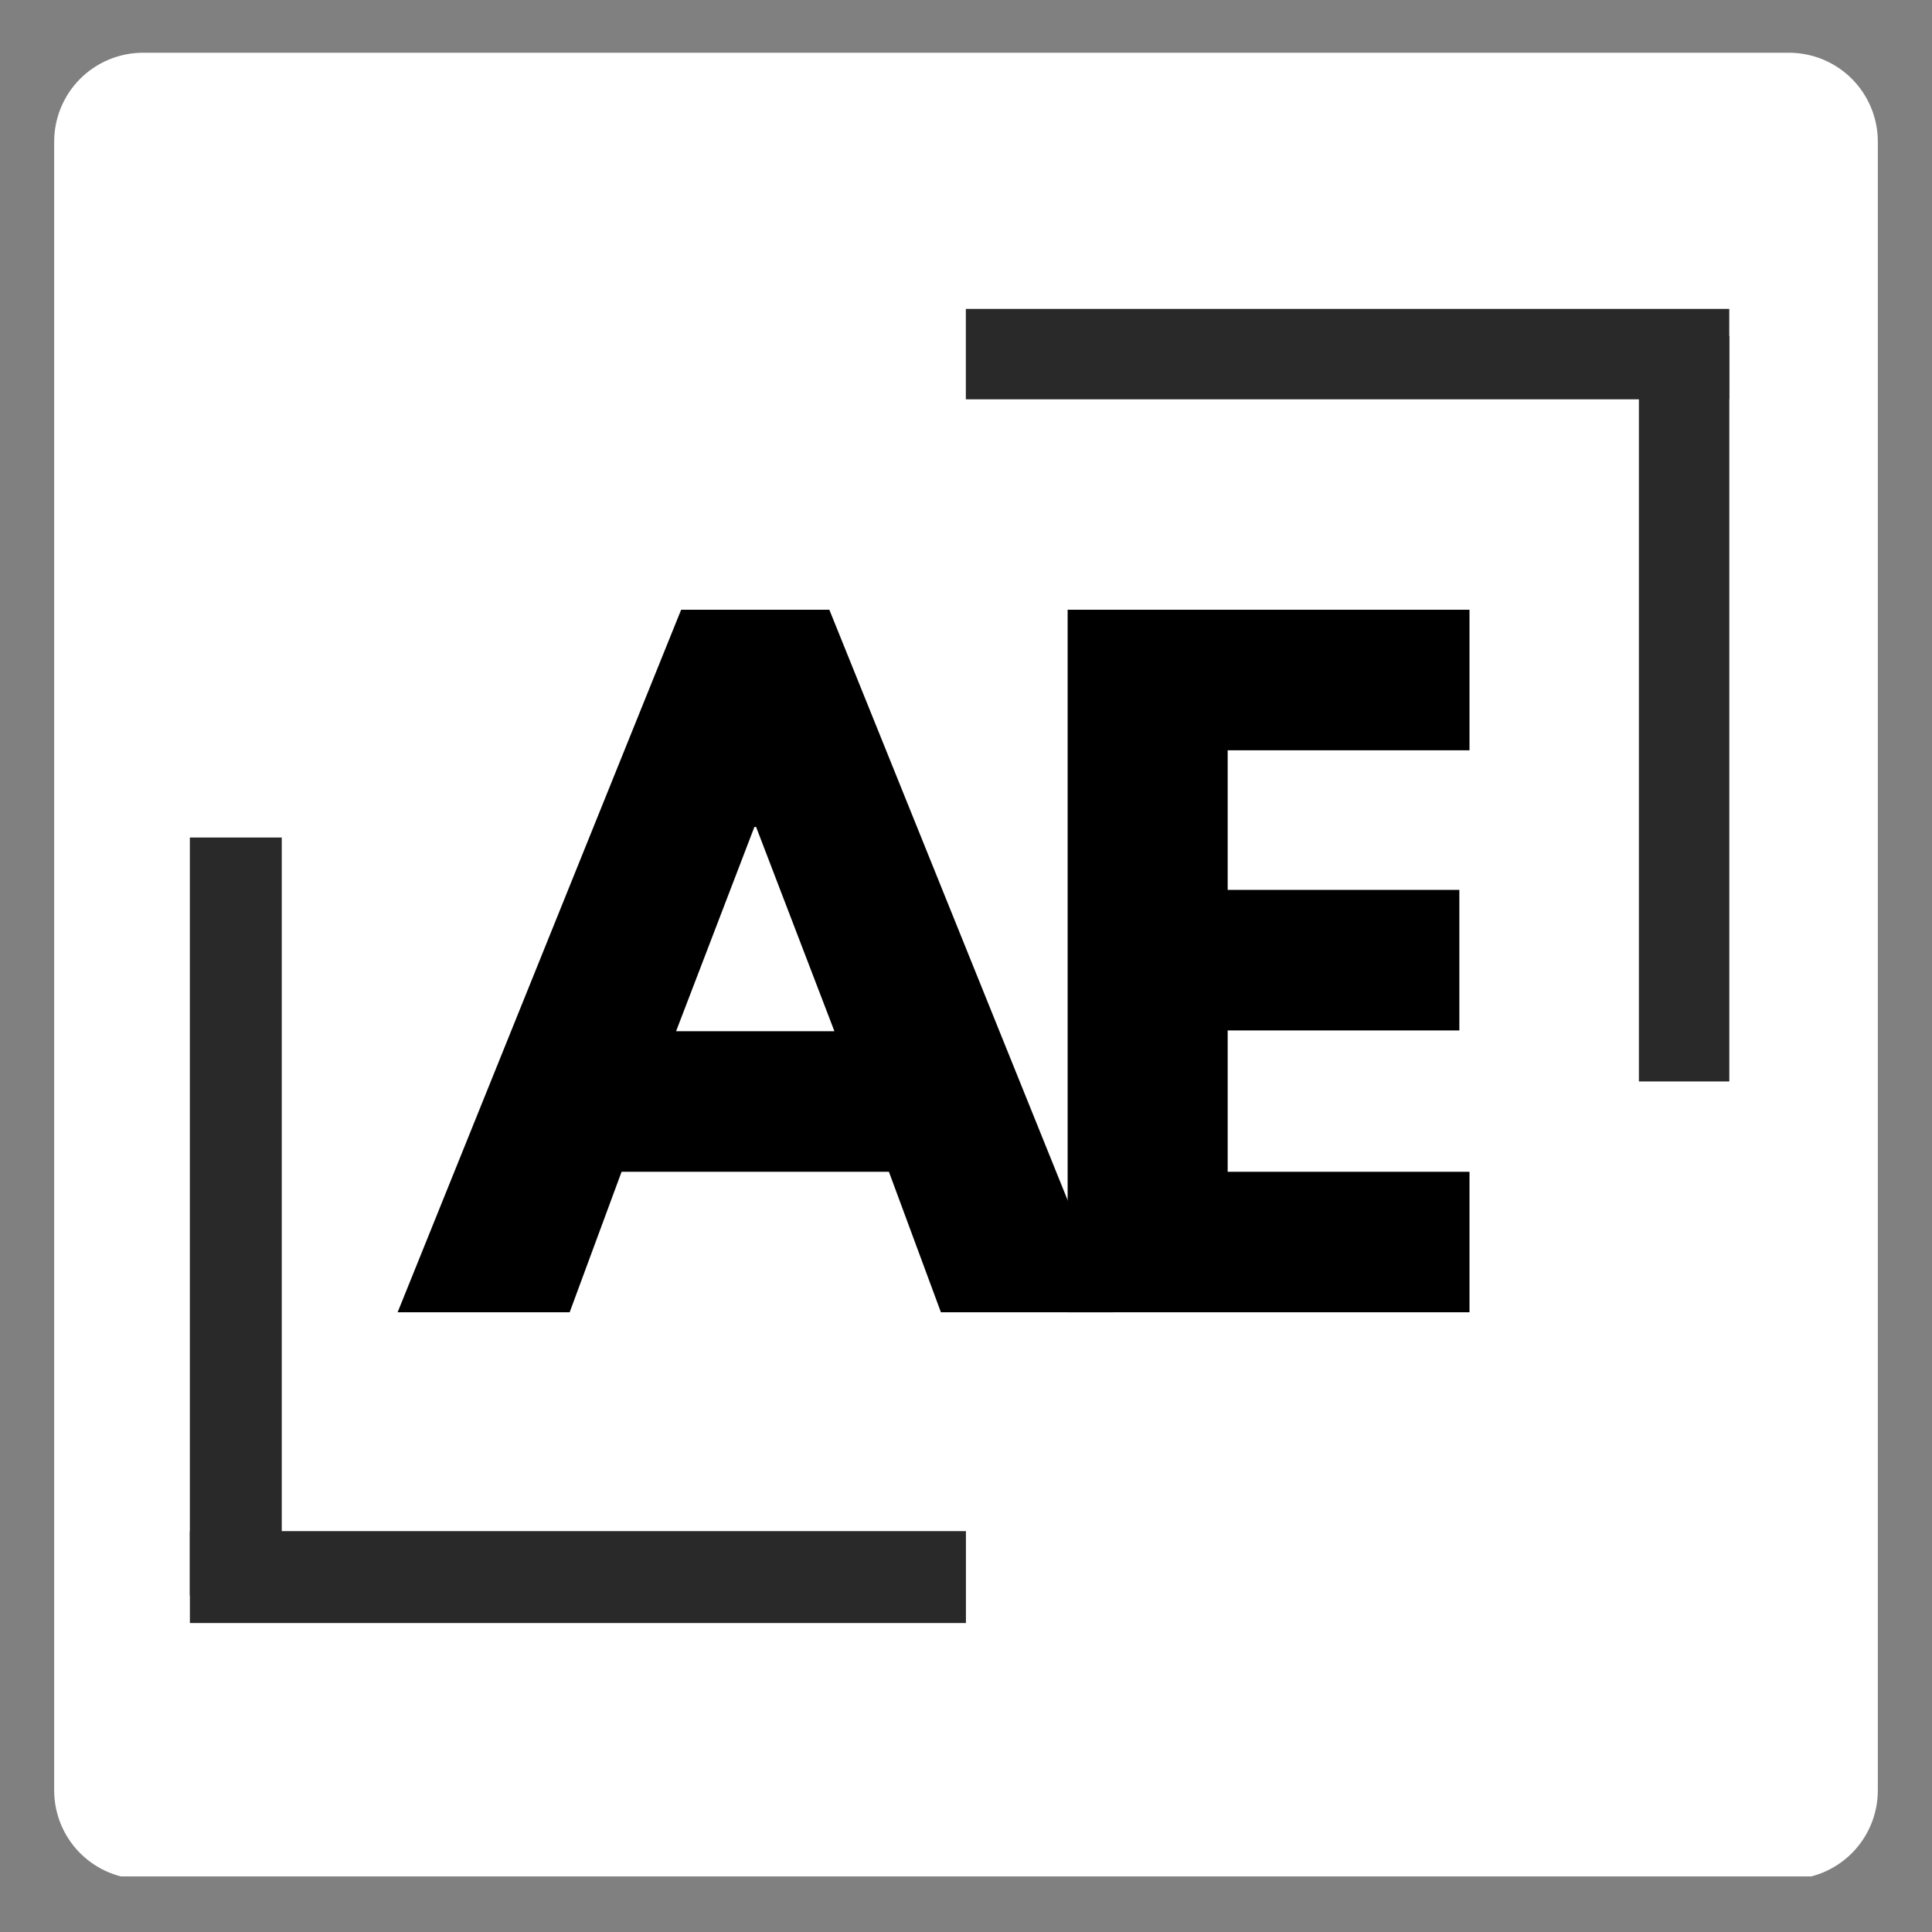 <svg xmlns="http://www.w3.org/2000/svg" xmlns:xlink="http://www.w3.org/1999/xlink" width="500" zoomAndPan="magnify" viewBox="0 0 375 375" height="500" preserveAspectRatio="xMidYMid meet" version="1.0"><rect x="0" y="0" width="375" height="375" fill="#808080" stroke="none"/><defs><g/><clipPath id="d5b25194bd"><path d="M 10.516 10.238 L 364.484 10.238 L 364.484 365 L 10.516 365 Z M 10.516 10.238 " clip-rule="nonzero"/></clipPath><clipPath id="1768344513"><path d="M 27.766 10.238 L 347.234 10.238 C 351.809 10.238 356.195 12.055 359.434 15.289 C 362.668 18.523 364.484 22.914 364.484 27.488 L 364.484 347.512 C 364.484 352.086 362.668 356.477 359.434 359.711 C 356.195 362.945 351.809 364.762 347.234 364.762 L 27.766 364.762 C 23.191 364.762 18.805 362.945 15.566 359.711 C 12.332 356.477 10.516 352.086 10.516 347.512 L 10.516 27.488 C 10.516 22.914 12.332 18.523 15.566 15.289 C 18.805 12.055 23.191 10.238 27.766 10.238 Z M 27.766 10.238 " clip-rule="nonzero"/></clipPath><clipPath id="e94771ba26"><path d="M 0.516 0.238 L 354.484 0.238 L 354.484 354.801 L 0.516 354.801 Z M 0.516 0.238 " clip-rule="nonzero"/></clipPath><clipPath id="a028e6563a"><path d="M 17.766 0.238 L 337.234 0.238 C 341.809 0.238 346.195 2.055 349.434 5.289 C 352.668 8.523 354.484 12.914 354.484 17.488 L 354.484 337.512 C 354.484 342.086 352.668 346.477 349.434 349.711 C 346.195 352.945 341.809 354.762 337.234 354.762 L 17.766 354.762 C 13.191 354.762 8.805 352.945 5.566 349.711 C 2.332 346.477 0.516 342.086 0.516 337.512 L 0.516 17.488 C 0.516 12.914 2.332 8.523 5.566 5.289 C 8.805 2.055 13.191 0.238 17.766 0.238 Z M 17.766 0.238 " clip-rule="nonzero"/></clipPath><clipPath id="2bbd0d1bea"><rect x="0" width="355" y="0" height="355"/></clipPath><clipPath id="2d5de73f54"><rect x="0" width="214" y="0" height="206"/></clipPath><clipPath id="aa92516980"><path d="M 0.84 144 L 170 144 L 170 163 L 0.84 163 Z M 0.84 144 " clip-rule="nonzero"/></clipPath><clipPath id="44bc737603"><path d="M 9 0.602 L 28 0.602 L 28 166 L 9 166 Z M 9 0.602 " clip-rule="nonzero"/></clipPath><clipPath id="31c41fa2a1"><rect x="0" width="171" y="0" height="167"/></clipPath><clipPath id="00066572d9"><path d="M 1 4 L 167.641 4 L 167.641 23 L 1 23 Z M 1 4 " clip-rule="nonzero"/></clipPath><clipPath id="c580fc4785"><path d="M 141 1 L 159 1 L 159 163.879 L 141 163.879 Z M 141 1 " clip-rule="nonzero"/></clipPath><clipPath id="75c771ef77"><rect x="0" width="168" y="0" height="164"/></clipPath></defs><g clip-path="url(#d5b25194bd)"><g clip-path="url(#1768344513)"><g transform="matrix(1, 0, 0, 1, 10, 10)"><g clip-path="url(#2bbd0d1bea)"><g clip-path="url(#e94771ba26)"><g clip-path="url(#a028e6563a)"><path fill="#ffffff" d="M 0.516 0.238 L 354.484 0.238 L 354.484 354.207 L 0.516 354.207 Z M 0.516 0.238 " fill-opacity="1" fill-rule="nonzero"/></g></g></g></g></g></g><g transform="matrix(1, 0, 0, 1, 76, 107)"><g clip-path="url(#2d5de73f54)"><g fill="#000000" fill-opacity="1"><g transform="translate(5.804, 147.71)"><g><path d="M 79.172 -136.359 L 134.203 0 L 100.828 0 L 90.734 -27.266 L 38.844 -27.266 L 28.766 0 L -4.625 0 L 50.406 -136.359 Z M 80.156 -54.547 L 64.953 -94.203 L 64.625 -94.203 L 49.422 -54.547 Z M 80.156 -54.547 "/></g></g></g><g fill="#000000" fill-opacity="1"><g transform="translate(121.306, 147.71)"><g><path d="M 87.922 -136.359 L 87.922 -109.078 L 40.984 -109.078 L 40.984 -81.984 L 85.953 -81.984 L 85.953 -54.703 L 40.984 -54.703 L 40.984 -27.266 L 87.922 -27.266 L 87.922 0 L 9.922 0 L 9.922 -136.359 Z M 87.922 -136.359 "/></g></g></g></g></g><g transform="matrix(1, 0, 0, 1, 27, 153)"><g clip-path="url(#31c41fa2a1)"><g clip-path="url(#aa92516980)"><path stroke-linecap="butt" transform="matrix(1.784, 0, 0, 1.784, 9.857, 144.191)" fill="none" stroke-linejoin="miter" d="M -0.001 5.001 L 84.433 5.001 " stroke="#292929" stroke-width="10" stroke-opacity="1" stroke-miterlimit="4"/></g><g clip-path="url(#44bc737603)"><path stroke-linecap="butt" transform="matrix(0, 1.784, -1.784, 0, 27.69, 9.561)" fill="none" stroke-linejoin="miter" d="M 0.001 5 L 82.463 5 " stroke="#292929" stroke-width="10" stroke-opacity="1" stroke-miterlimit="4"/></g></g></g><g transform="matrix(1, 0, 0, 1, 177, 55)"><g clip-path="url(#75c771ef77)"><g clip-path="url(#00066572d9)"><path stroke-linecap="butt" transform="matrix(-1.755, 0, 0, -1.755, 158.648, 22.506)" fill="none" stroke-linejoin="miter" d="M -0 4.999 L 84.432 4.999 " stroke="#292929" stroke-width="10" stroke-opacity="1" stroke-miterlimit="4"/></g><g clip-path="url(#c580fc4785)"><path stroke-linecap="butt" transform="matrix(0, -1.755, 1.755, 0, 141.111, 154.912)" fill="none" stroke-linejoin="miter" d="M 0.001 4.999 L 82.463 4.999 " stroke="#292929" stroke-width="10" stroke-opacity="1" stroke-miterlimit="4"/></g></g></g></svg>